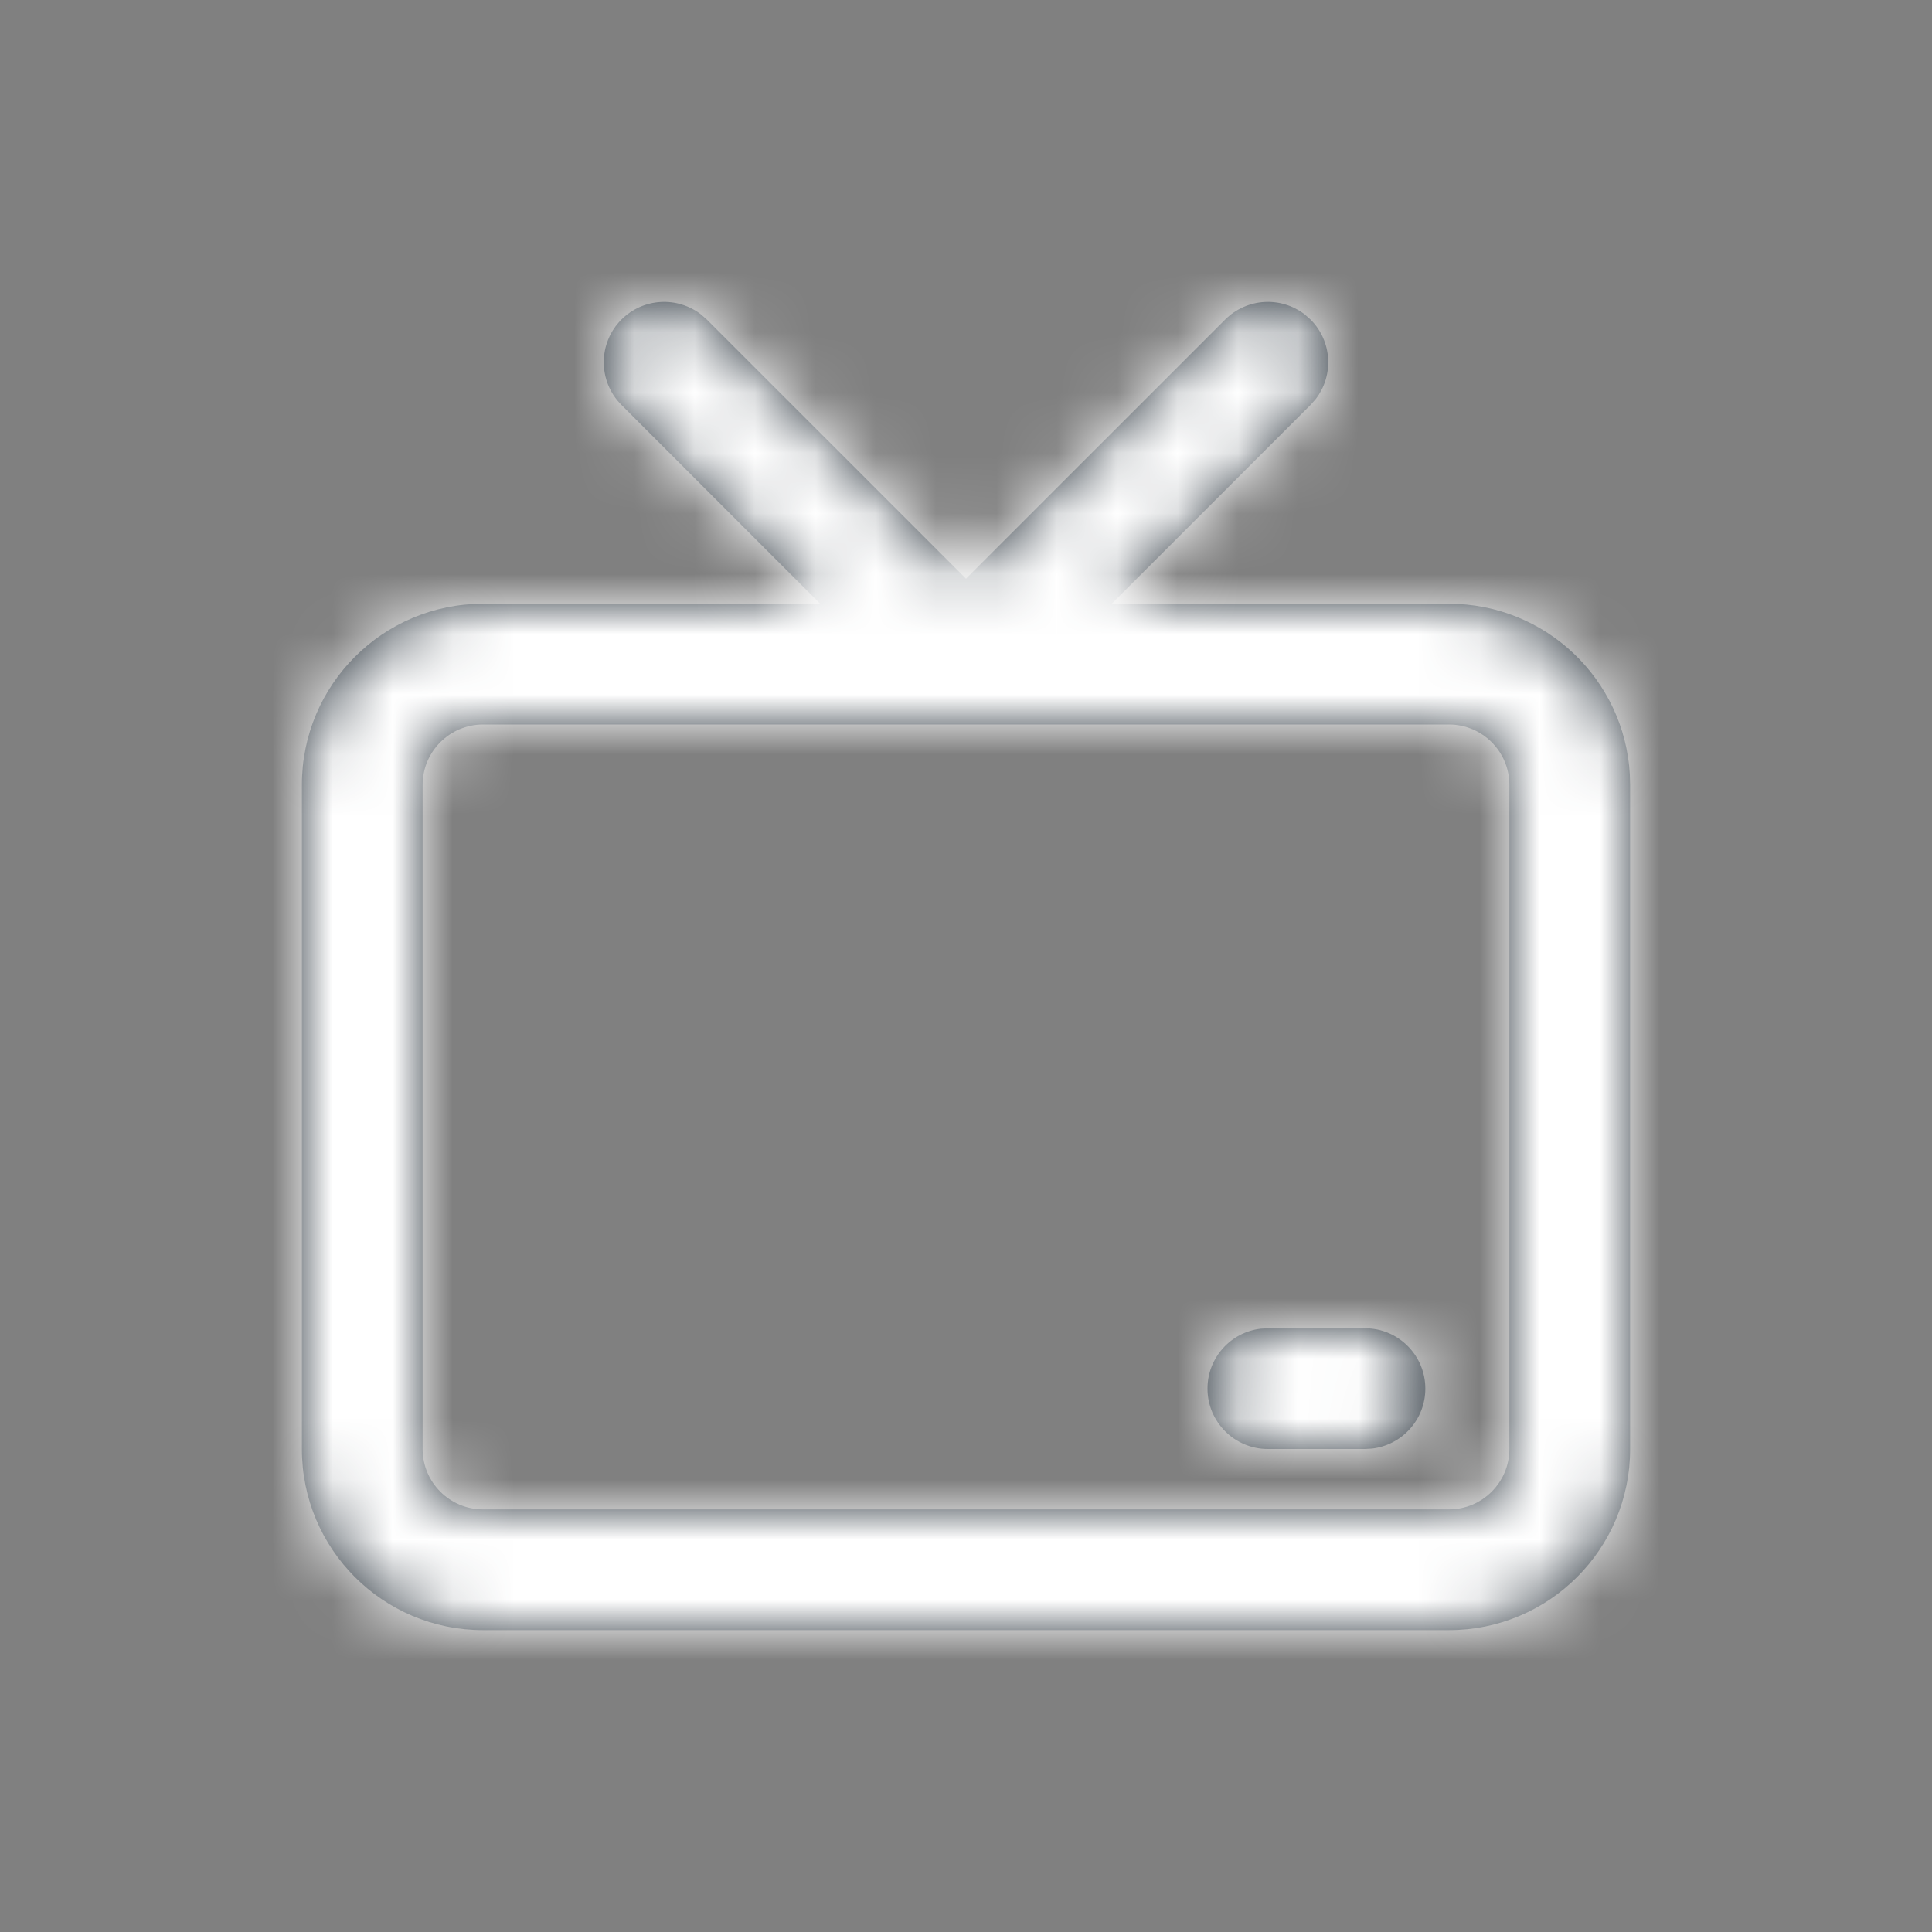 <svg xmlns="http://www.w3.org/2000/svg" xmlns:xlink="http://www.w3.org/1999/xlink" width="32" height="32" viewBox="0 0 32 32">
    <rect x="0" y="0" width="32" height="32" fill="#808080" stroke="none"/>
    <defs>
        <path id="prefix__a" d="M6.613.21l.094.083L11 4.585 15.293.293c.36-.36.928-.388 1.32-.083l.094.083c.36.36.388.928.083 1.32l-.083.094L13.414 5H19c1.598 0 2.904 1.249 2.995 2.824L22 8v11c0 1.657-1.343 3-3 3H3c-1.657 0-3-1.343-3-3V8c0-1.657 1.343-3 3-3h5.585L5.293 1.707c-.39-.39-.39-1.024 0-1.414.36-.36.928-.388 1.32-.083zM19 7H3c-.552 0-1 .448-1 1v11c0 .552.448 1 1 1h16c.552 0 1-.448 1-1V8c0-.552-.448-1-1-1zm-1.392 10c.552 0 1 .448 1 1 0 .513-.386.936-.884.993l-.116.007H16c-.552 0-1-.448-1-1 0-.513.386-.936.883-.993L16 17h1.608z"/>
    </defs>
    <g fill="none" fill-rule="evenodd" transform="translate(5 5)">
        <mask id="prefix__b" fill="#fff">
            <use xlink:href="#prefix__a"/>
        </mask>
        <use fill="#2A343D" fill-rule="nonzero" xlink:href="#prefix__a"/>
        <path fill="#FFF" d="M-5 -5H27V27H-5z" mask="url(#prefix__b)"/>
    </g>
</svg>
